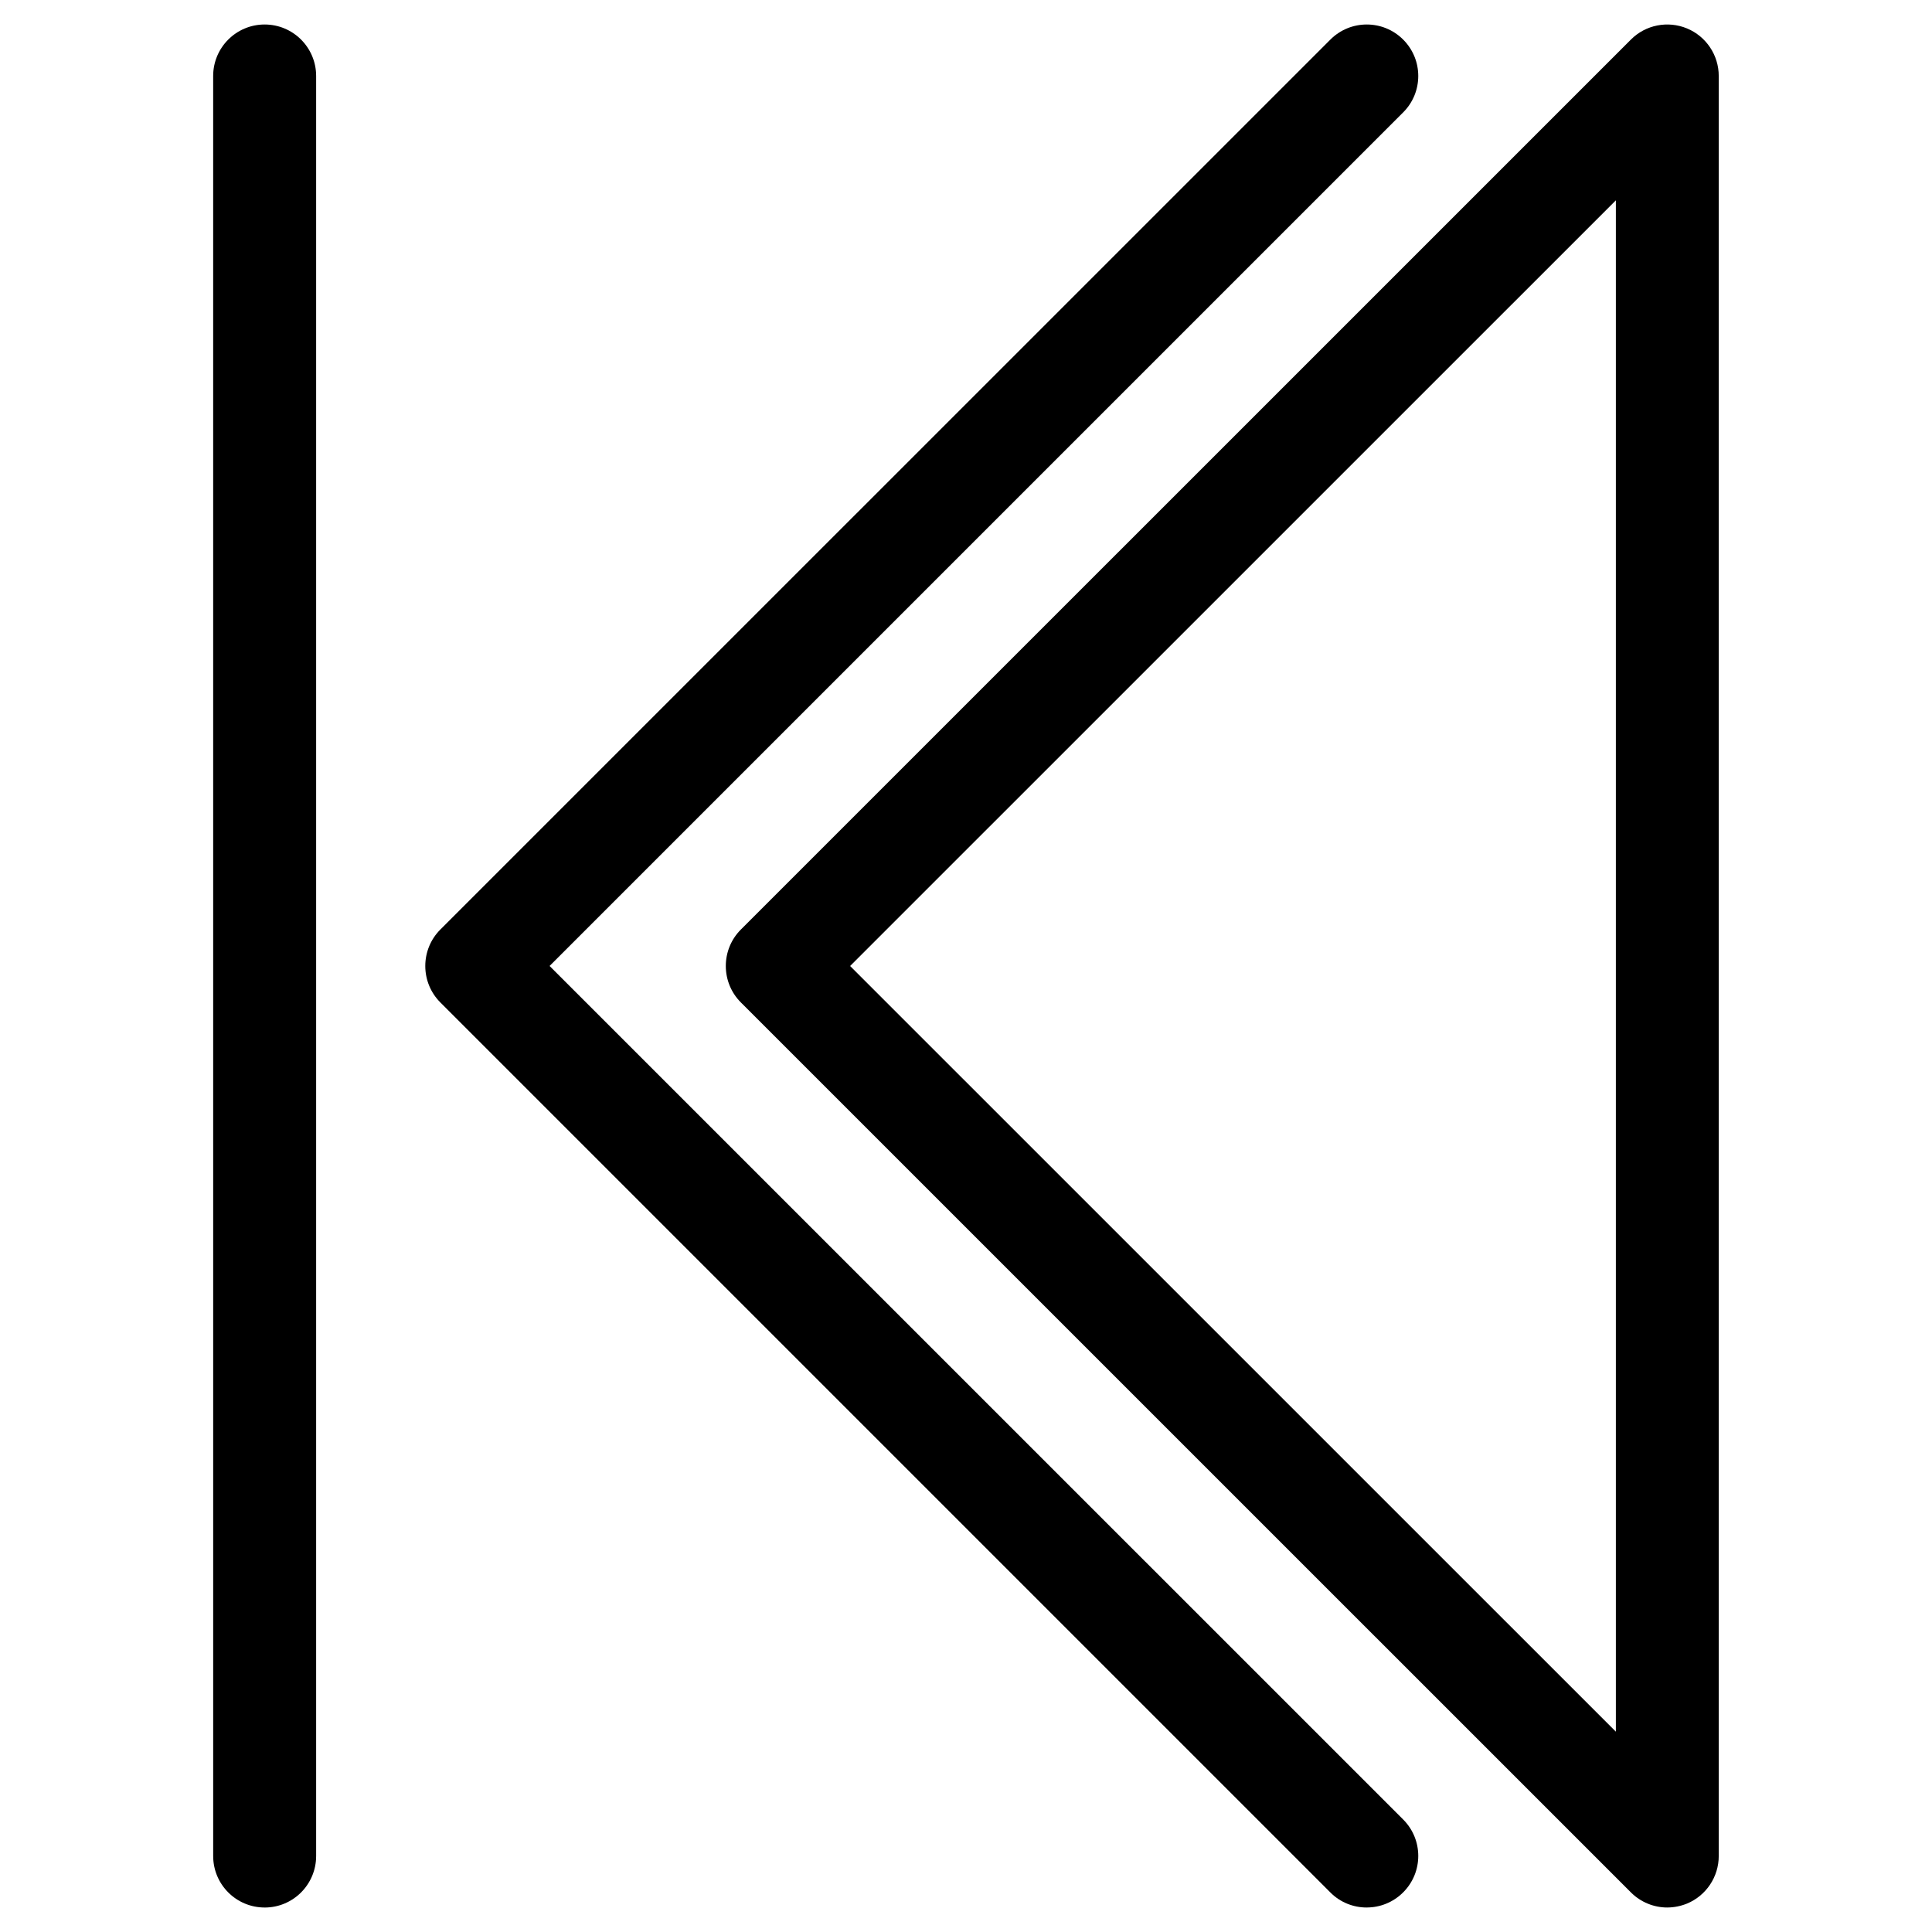 <?xml version="1.0" encoding="UTF-8"?>
<!-- Uploaded to: ICON Repo, www.iconrepo.com, Generator: ICON Repo Mixer Tools -->
<svg fill="#000000" width="800px" height="800px" version="1.1" viewBox="144 144 512 512" xmlns="http://www.w3.org/2000/svg">
 <g>
  <path d="m506.2 649.51c-3.504 0-6.992-1.324-9.637-3.988l-235.87-235.87c-2.562-2.562-3.988-6.023-3.988-9.656s1.426-7.094 3.988-9.656l235.87-235.85c5.332-5.332 13.961-5.332 19.293 0 5.332 5.332 5.332 13.961 0 19.293l-226.21 226.21 226.21 226.19c5.332 5.332 5.332 13.98 0 19.312-2.668 2.664-6.152 4.008-9.656 4.008z"/>
  <path d="m585.86 649.51c-3.547 0-7.031-1.387-9.637-3.988l-235.89-235.87c-2.562-2.562-3.988-6.023-3.988-9.656s1.426-7.094 3.988-9.656l235.87-235.85c3.906-3.926 9.781-5.059 14.863-2.961 5.102 2.121 8.418 7.094 8.418 12.617v471.71c0 5.519-3.316 10.496-8.418 12.617-1.68 0.672-3.445 1.031-5.207 1.031zm-216.57-249.51 202.93 202.91v-405.82z"/>
  <path d="m214.14 649.51c-7.535 0-13.645-6.109-13.645-13.645l-0.004-471.73c0-7.535 6.109-13.645 13.645-13.645 7.535 0 13.645 6.109 13.645 13.645v471.71c0.004 7.559-6.106 13.668-13.641 13.668z"/>
 </g>
</svg>